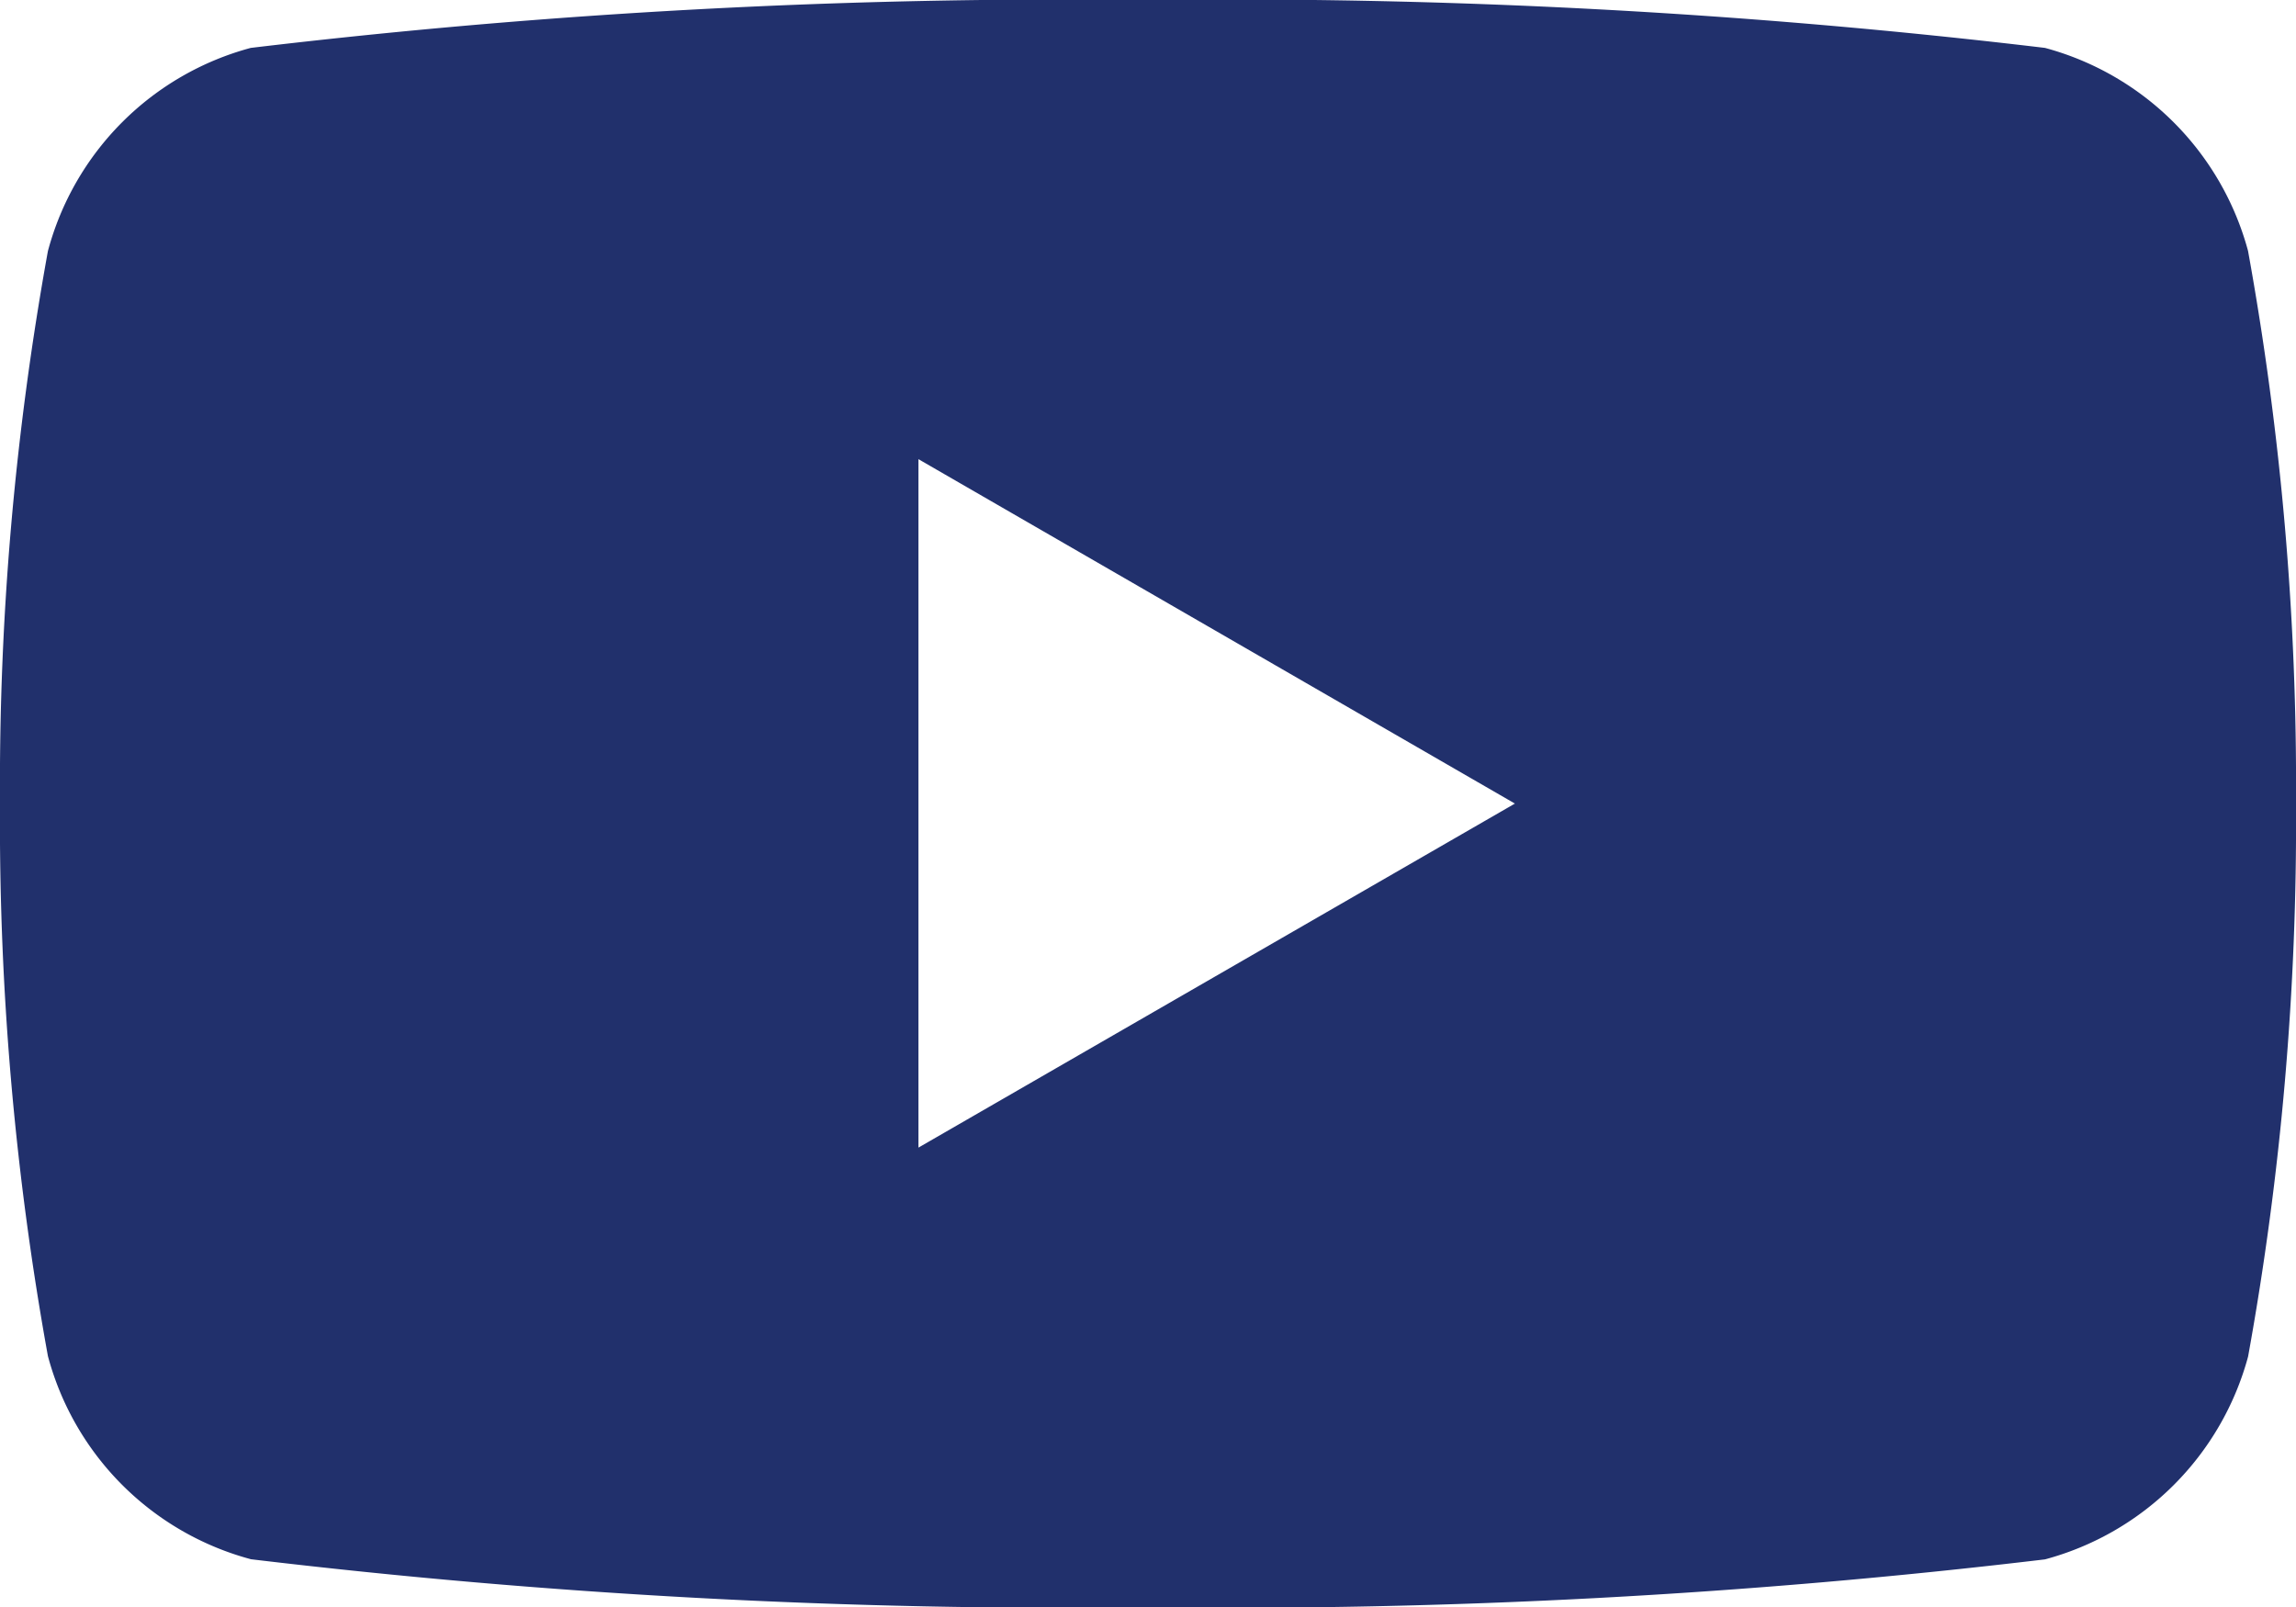 <svg xmlns="http://www.w3.org/2000/svg" width="18.404" height="12.883"><path data-name="パス 132" d="M7.362 9.2V3.681l4.781 2.761zM18.02 2.013A2.307 2.307 0 0016.392.384 55.056 55.056 0 009.2 0a55.056 55.056 0 00-7.19.384A2.3 2.3 0 00.384 2.013 23.951 23.951 0 000 6.441a23.974 23.974 0 00.384 4.43A2.3 2.3 0 002.012 12.5a54.893 54.893 0 007.19.385 55.056 55.056 0 007.19-.384 2.306 2.306 0 001.628-1.626 23.981 23.981 0 00.384-4.43 23.978 23.978 0 00-.384-4.431z" fill="#21306c" fill-rule="evenodd"/></svg>